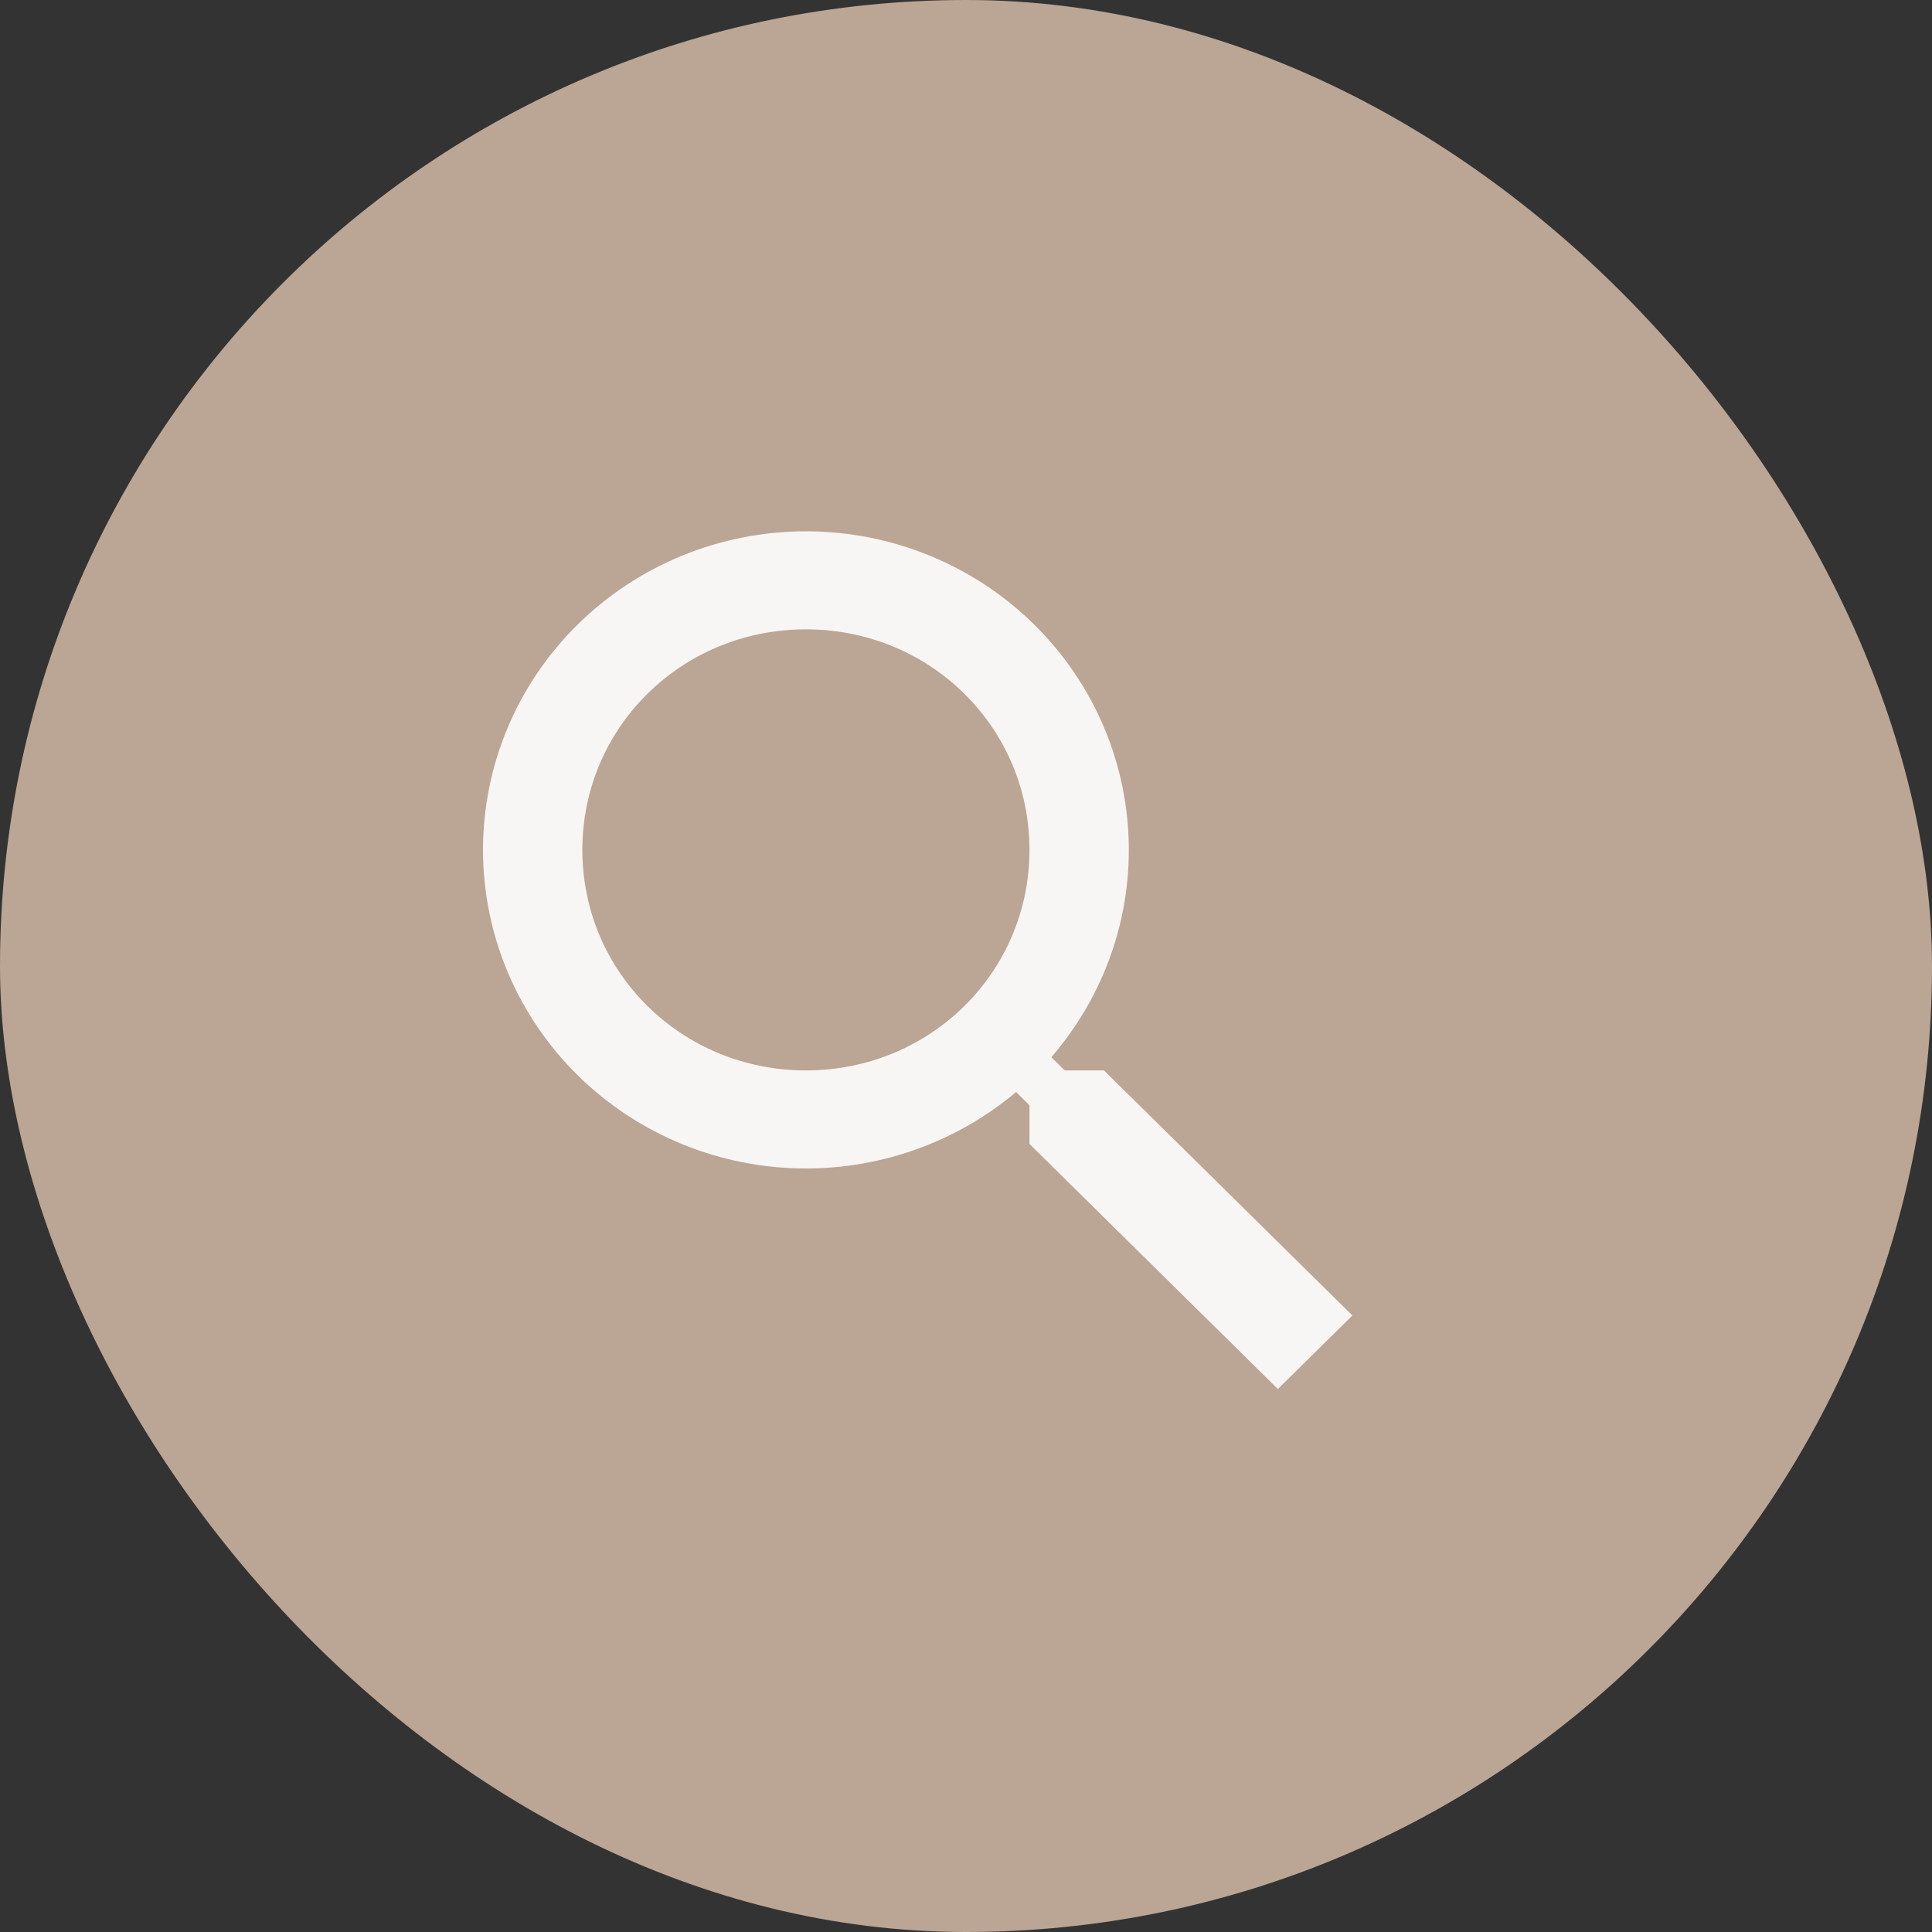 <svg width="40" height="40" viewBox="0 0 40 40" fill="none" xmlns="http://www.w3.org/2000/svg">
<rect x="0" y="0" width="40" height="40" fill="#333333" stroke="none"/>
<path d="M10.016 29.122C9.978 29.234 11.333 27.185 11.333 27.185C11.716 26.608 11.499 25.919 10.851 25.657L9.373 25.061C8.726 24.799 8.415 25.106 8.683 25.744C8.683 25.744 10.055 29.006 10.016 29.122Z" fill="white"/>
<rect width="40" height="40" rx="20" fill="#BBA594"/>
<path d="M16.686 11C18.459 11 20.159 11.695 21.413 12.932C22.667 14.169 23.371 15.847 23.371 17.596C23.371 19.23 22.765 20.731 21.767 21.888L22.045 22.162H22.857L28 27.236L26.457 28.758L21.314 23.684V22.883L21.037 22.609C19.823 23.63 18.281 24.192 16.686 24.192C14.913 24.192 13.212 23.497 11.958 22.26C10.704 21.023 10 19.345 10 17.596C10 15.847 10.704 14.169 11.958 12.932C13.212 11.695 14.913 11 16.686 11ZM16.686 13.03C14.114 13.03 12.057 15.059 12.057 17.596C12.057 20.133 14.114 22.162 16.686 22.162C19.257 22.162 21.314 20.133 21.314 17.596C21.314 15.059 19.257 13.03 16.686 13.03Z" fill="#F8F6F4"/>
</svg>
